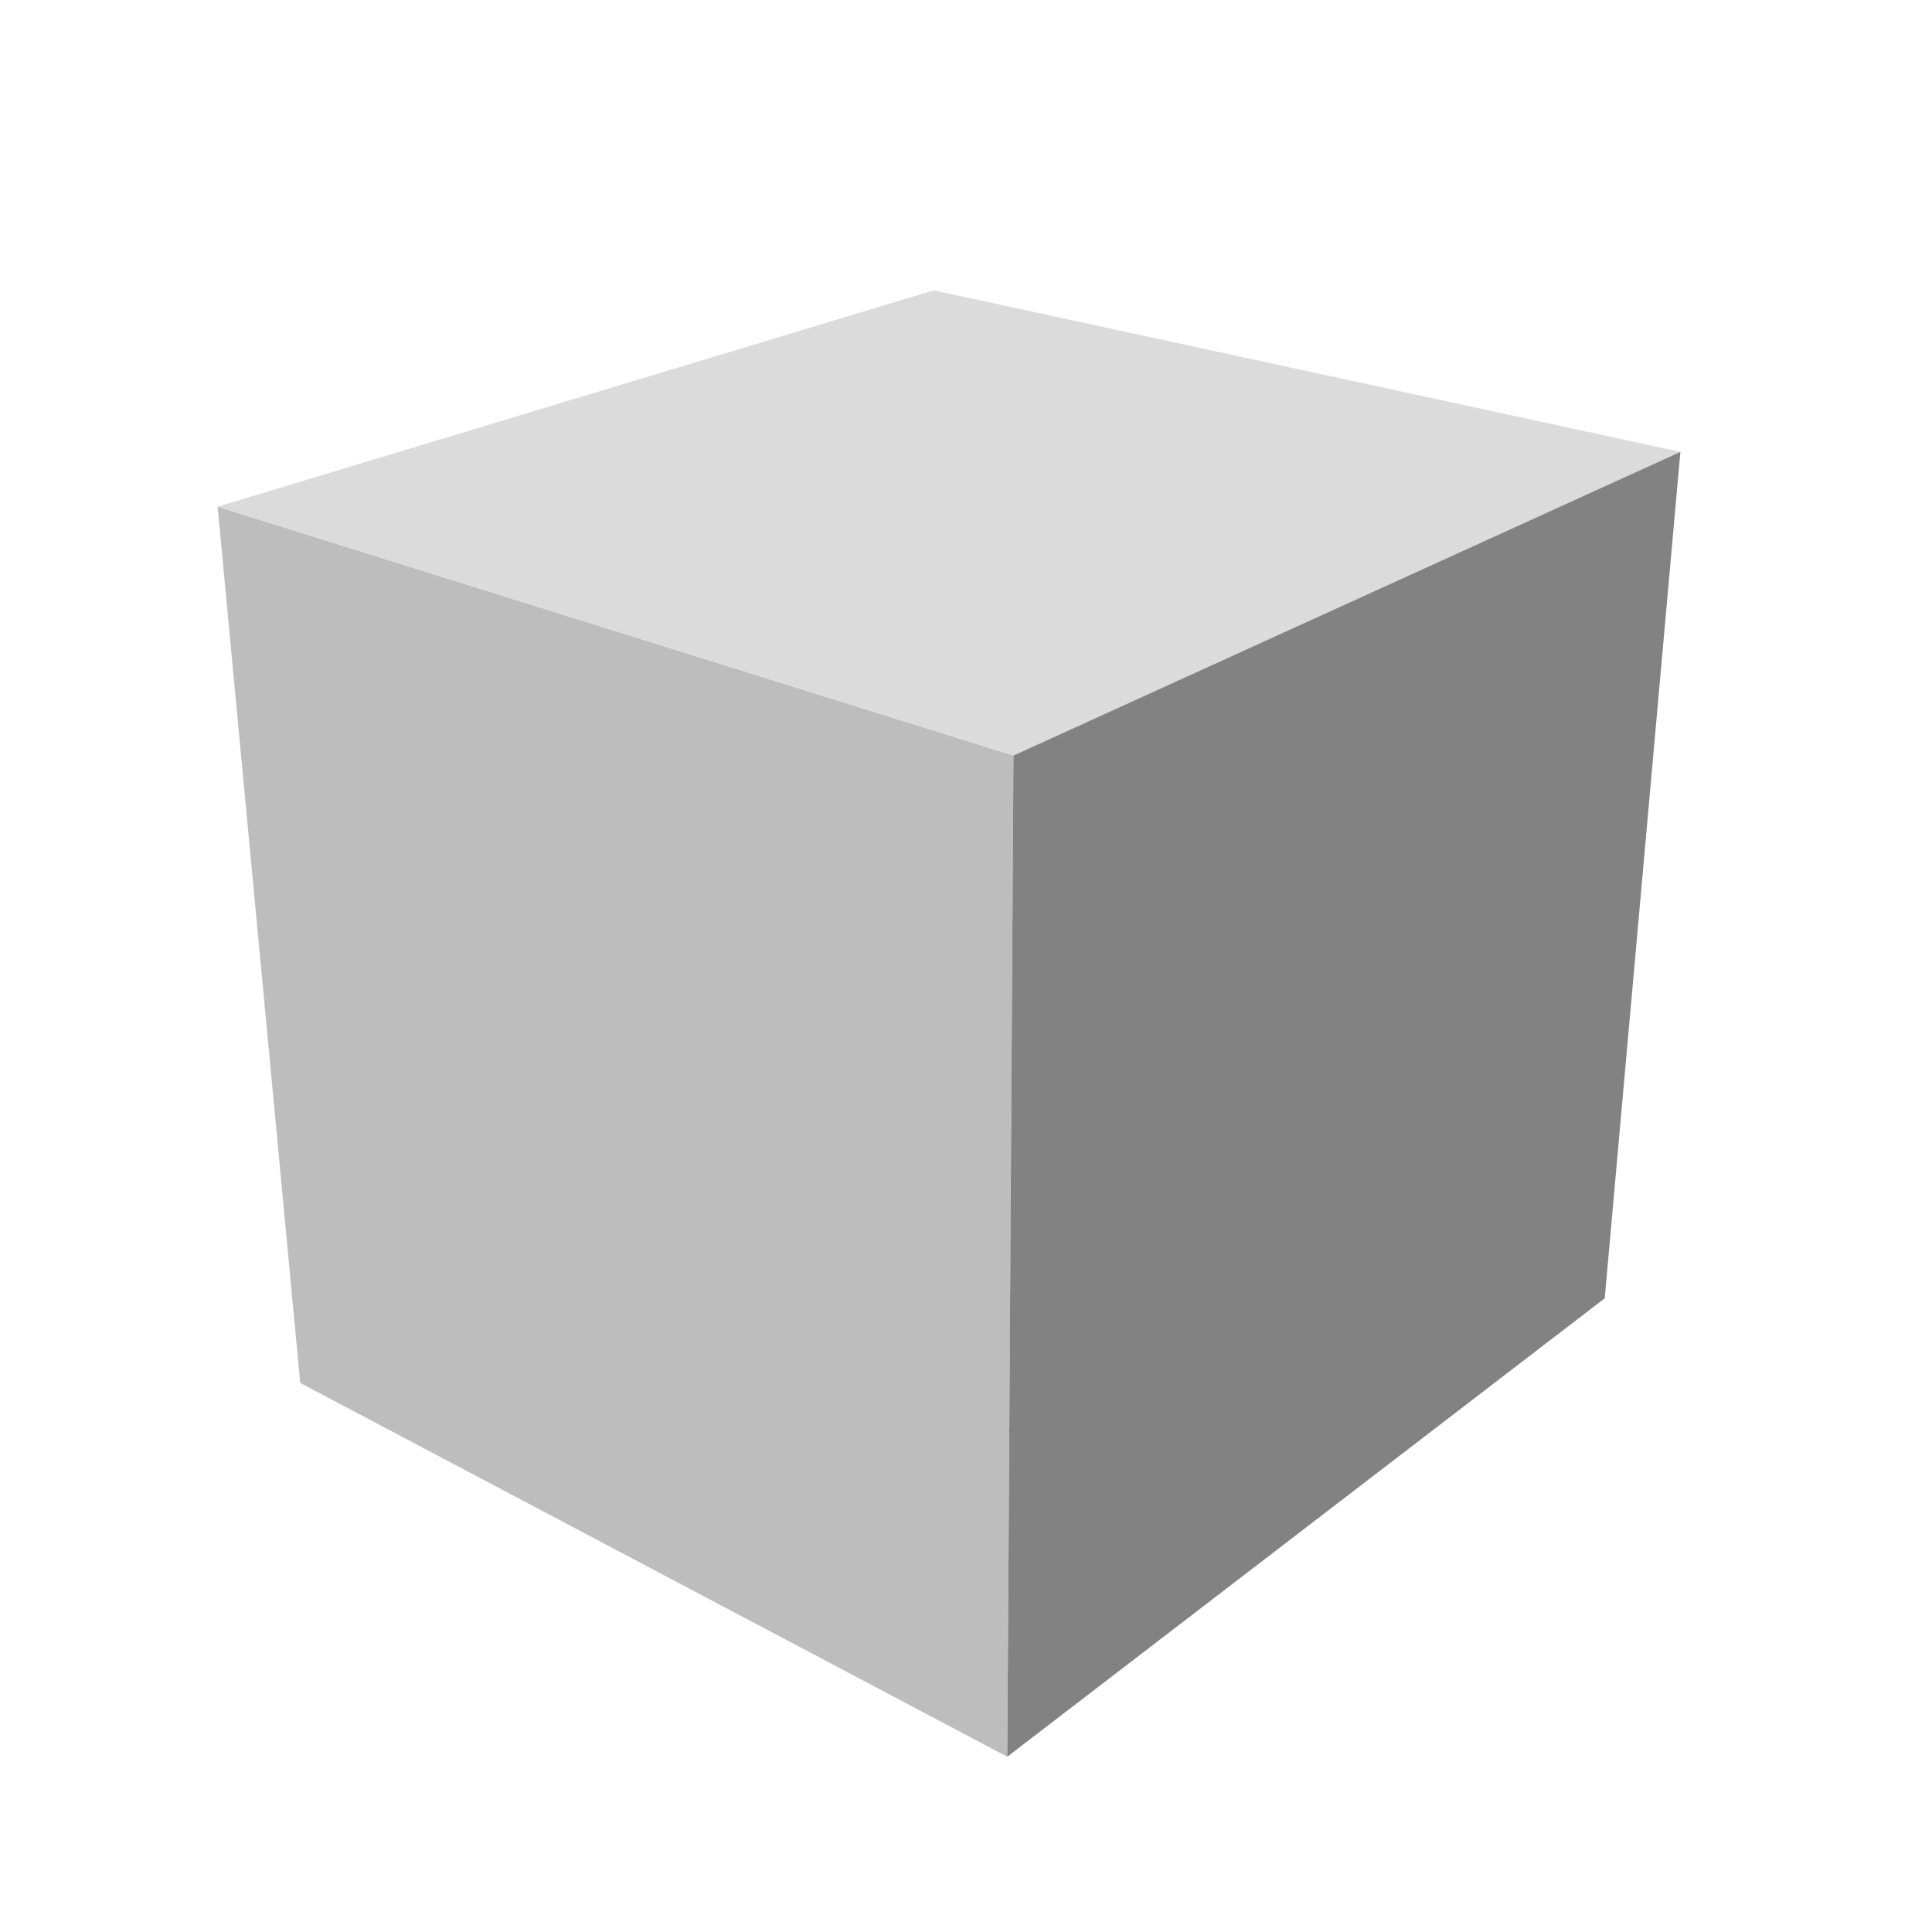 <svg id="Livello_1" data-name="Livello 1" xmlns="http://www.w3.org/2000/svg" viewBox="0 0 300 300"><defs><style>.cls-1{isolation:isolate;}.cls-2{fill:#bdbdbd;}.cls-3{fill:#dbdbdb;}.cls-4{fill:#828282;}</style></defs><title>360_ok</title><g class="cls-1"><polygon class="cls-2" points="156.41 272.78 46.62 214.74 33.79 78.68 157.37 117.32 156.41 272.78"/><polygon class="cls-3" points="33.79 78.68 144.99 45.08 260.93 70.17 157.37 117.32 33.79 78.68"/><polygon class="cls-4" points="157.37 117.32 260.93 70.17 249.18 201.6 156.41 272.78 157.37 117.32"/></g></svg>